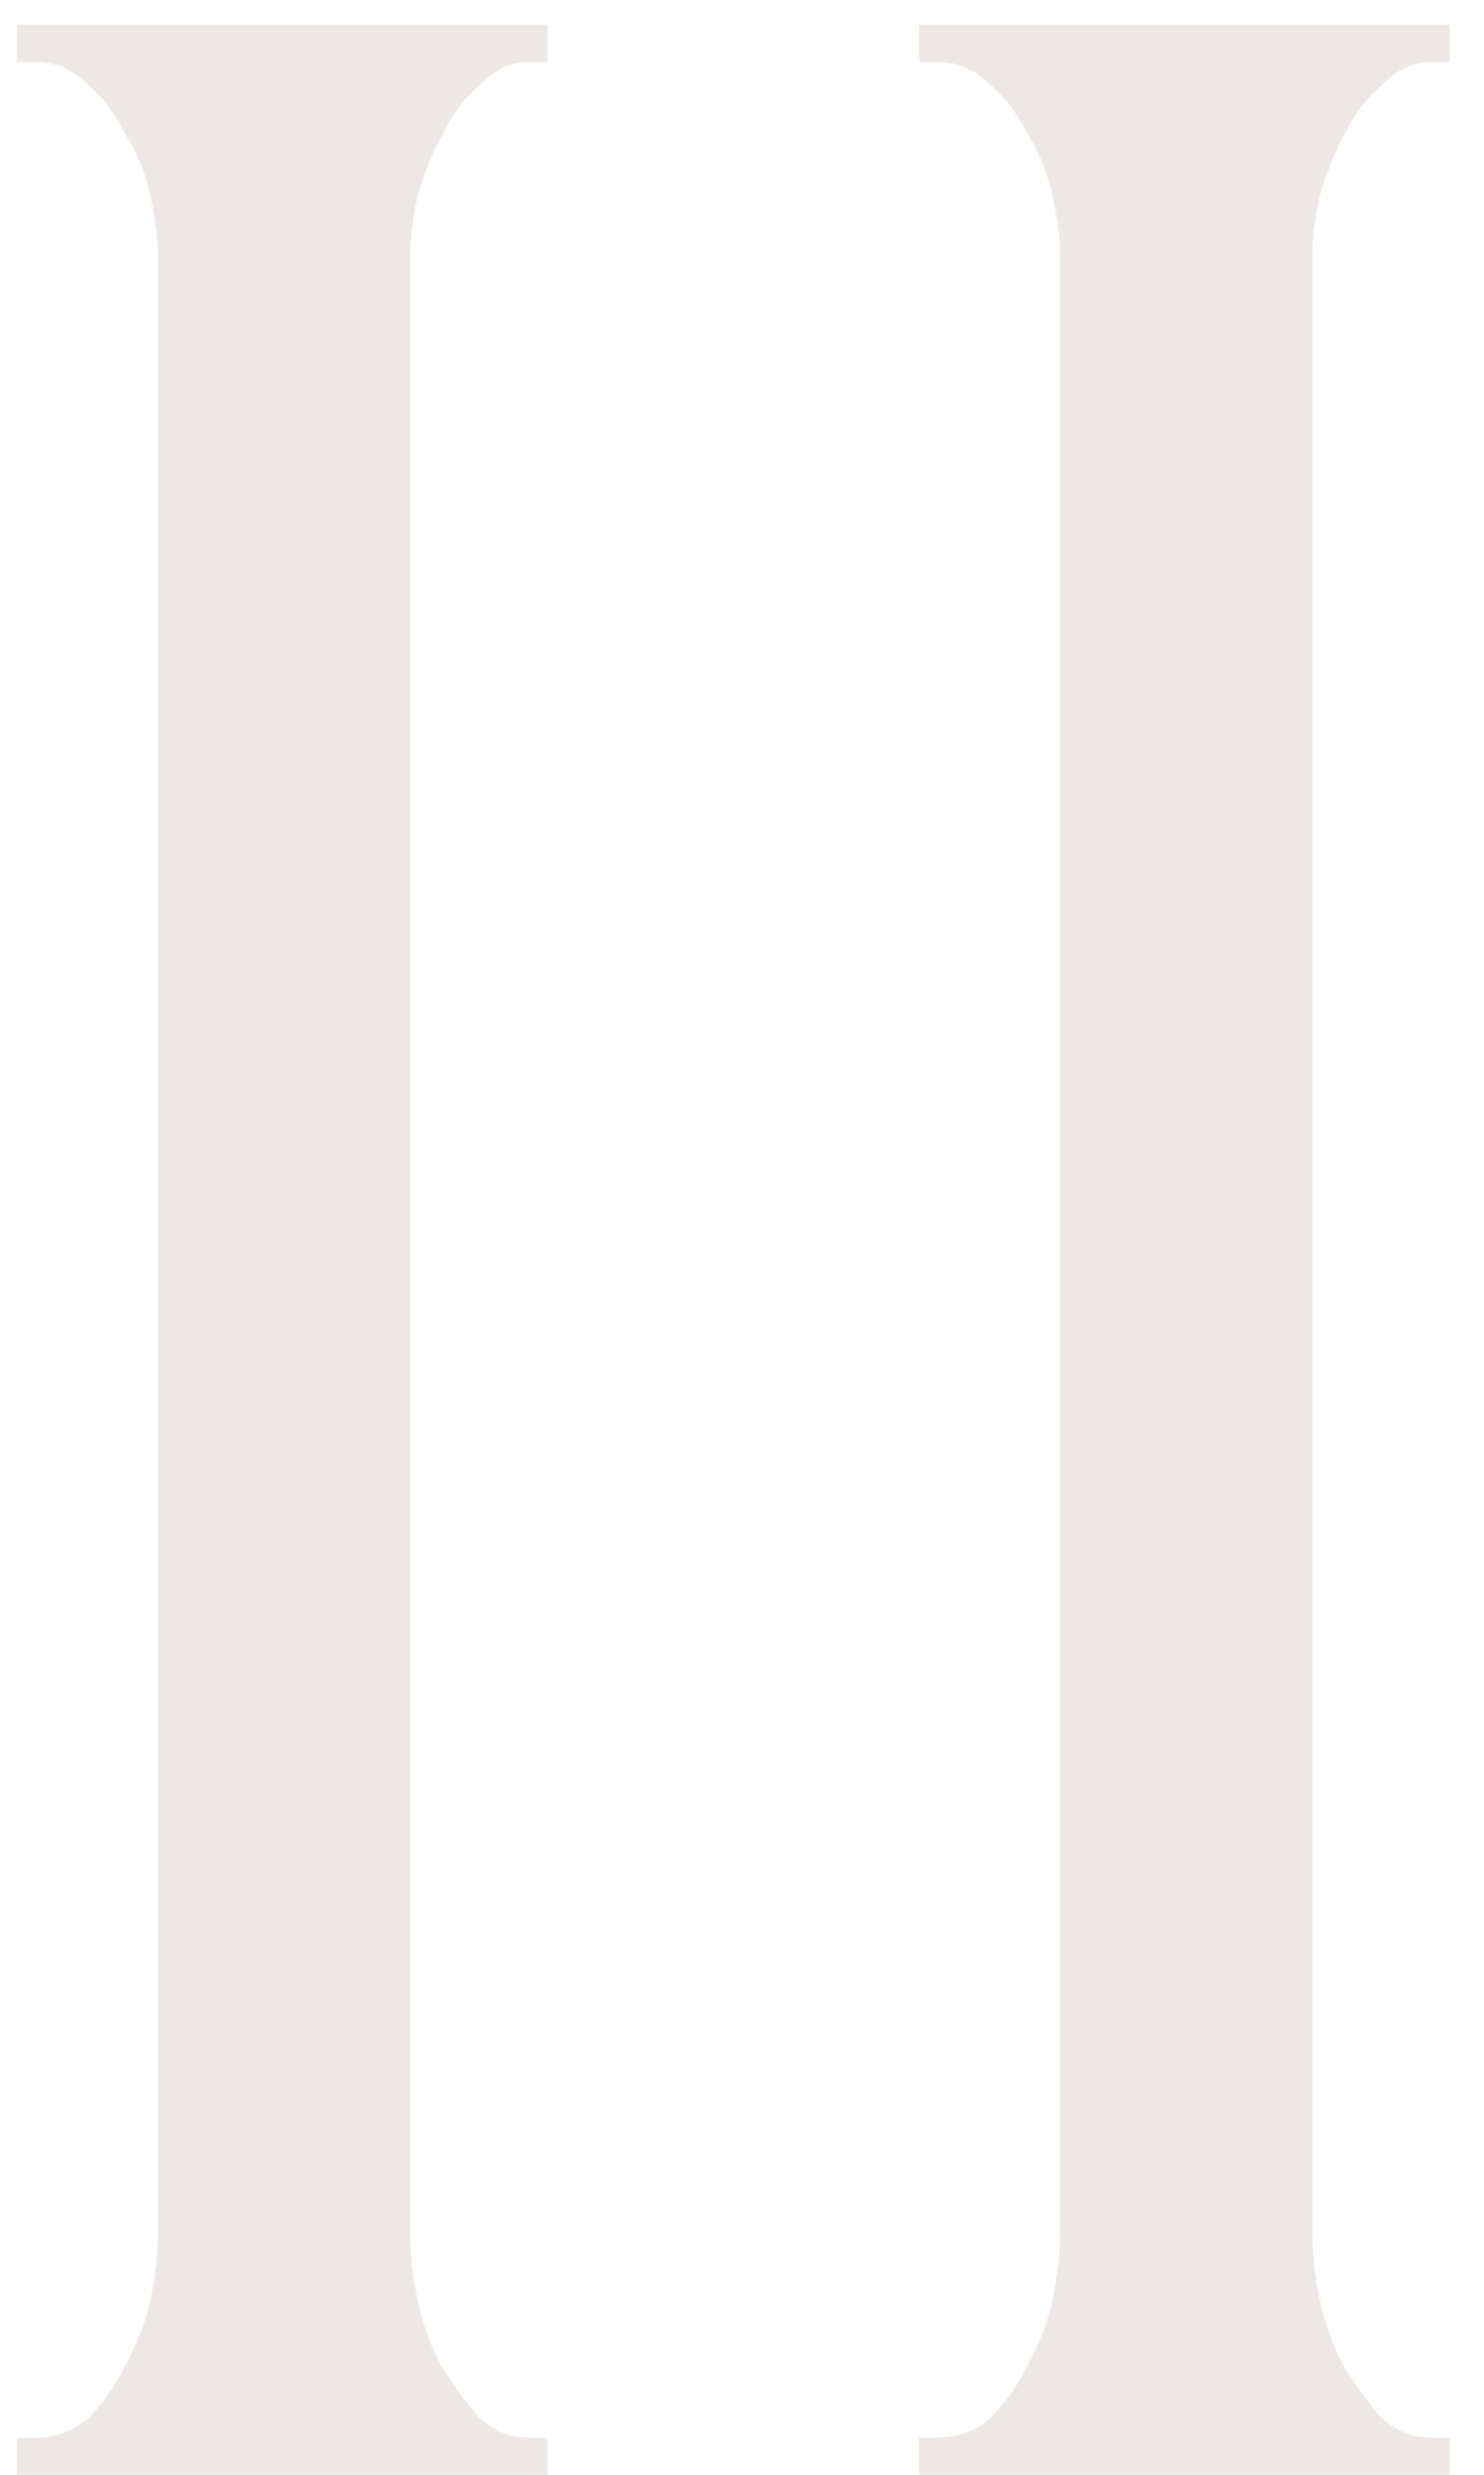 <?xml version="1.0" encoding="UTF-8"?> <svg xmlns="http://www.w3.org/2000/svg" width="36" height="60" viewBox="0 0 36 60" fill="none"> <path d="M0.41 0.6H13.28V1.5H12.83C12.41 1.5 12.02 1.68 11.66 2.04C11.3 2.34 11 2.73 10.76 3.21C10.52 3.63 10.31 4.14 10.13 4.74C10.01 5.28 9.95 5.76 9.95 6.18V54.15C9.95 54.63 10.01 55.17 10.13 55.77C10.25 56.31 10.43 56.82 10.67 57.3C10.97 57.78 11.27 58.2 11.57 58.56C11.93 58.92 12.35 59.1 12.83 59.1H13.28V60H0.41V59.1H0.86C1.34 59.1 1.76 58.95 2.12 58.65C2.48 58.29 2.78 57.87 3.02 57.39C3.32 56.85 3.53 56.31 3.65 55.77C3.77 55.17 3.83 54.63 3.83 54.15V6.18C3.83 5.76 3.77 5.28 3.65 4.74C3.53 4.2 3.32 3.69 3.02 3.21C2.78 2.73 2.48 2.34 2.12 2.04C1.76 1.68 1.34 1.5 0.86 1.5H0.41V0.6ZM22.295 0.6H35.165V1.5H34.715C34.295 1.5 33.905 1.68 33.545 2.04C33.185 2.34 32.885 2.73 32.645 3.21C32.405 3.63 32.195 4.14 32.015 4.74C31.895 5.28 31.835 5.76 31.835 6.18V54.15C31.835 54.63 31.895 55.17 32.015 55.77C32.135 56.31 32.315 56.82 32.555 57.3C32.855 57.78 33.155 58.2 33.455 58.56C33.815 58.92 34.235 59.1 34.715 59.1H35.165V60H22.295V59.1H22.745C23.225 59.1 23.645 58.95 24.005 58.65C24.365 58.29 24.665 57.87 24.905 57.39C25.205 56.85 25.415 56.31 25.535 55.77C25.655 55.17 25.715 54.63 25.715 54.15V6.18C25.715 5.76 25.655 5.28 25.535 4.74C25.415 4.2 25.205 3.69 24.905 3.21C24.665 2.73 24.365 2.34 24.005 2.04C23.645 1.68 23.225 1.5 22.745 1.5H22.295V0.6Z" fill="#7B5A43" fill-opacity="0.14"></path> </svg> 
